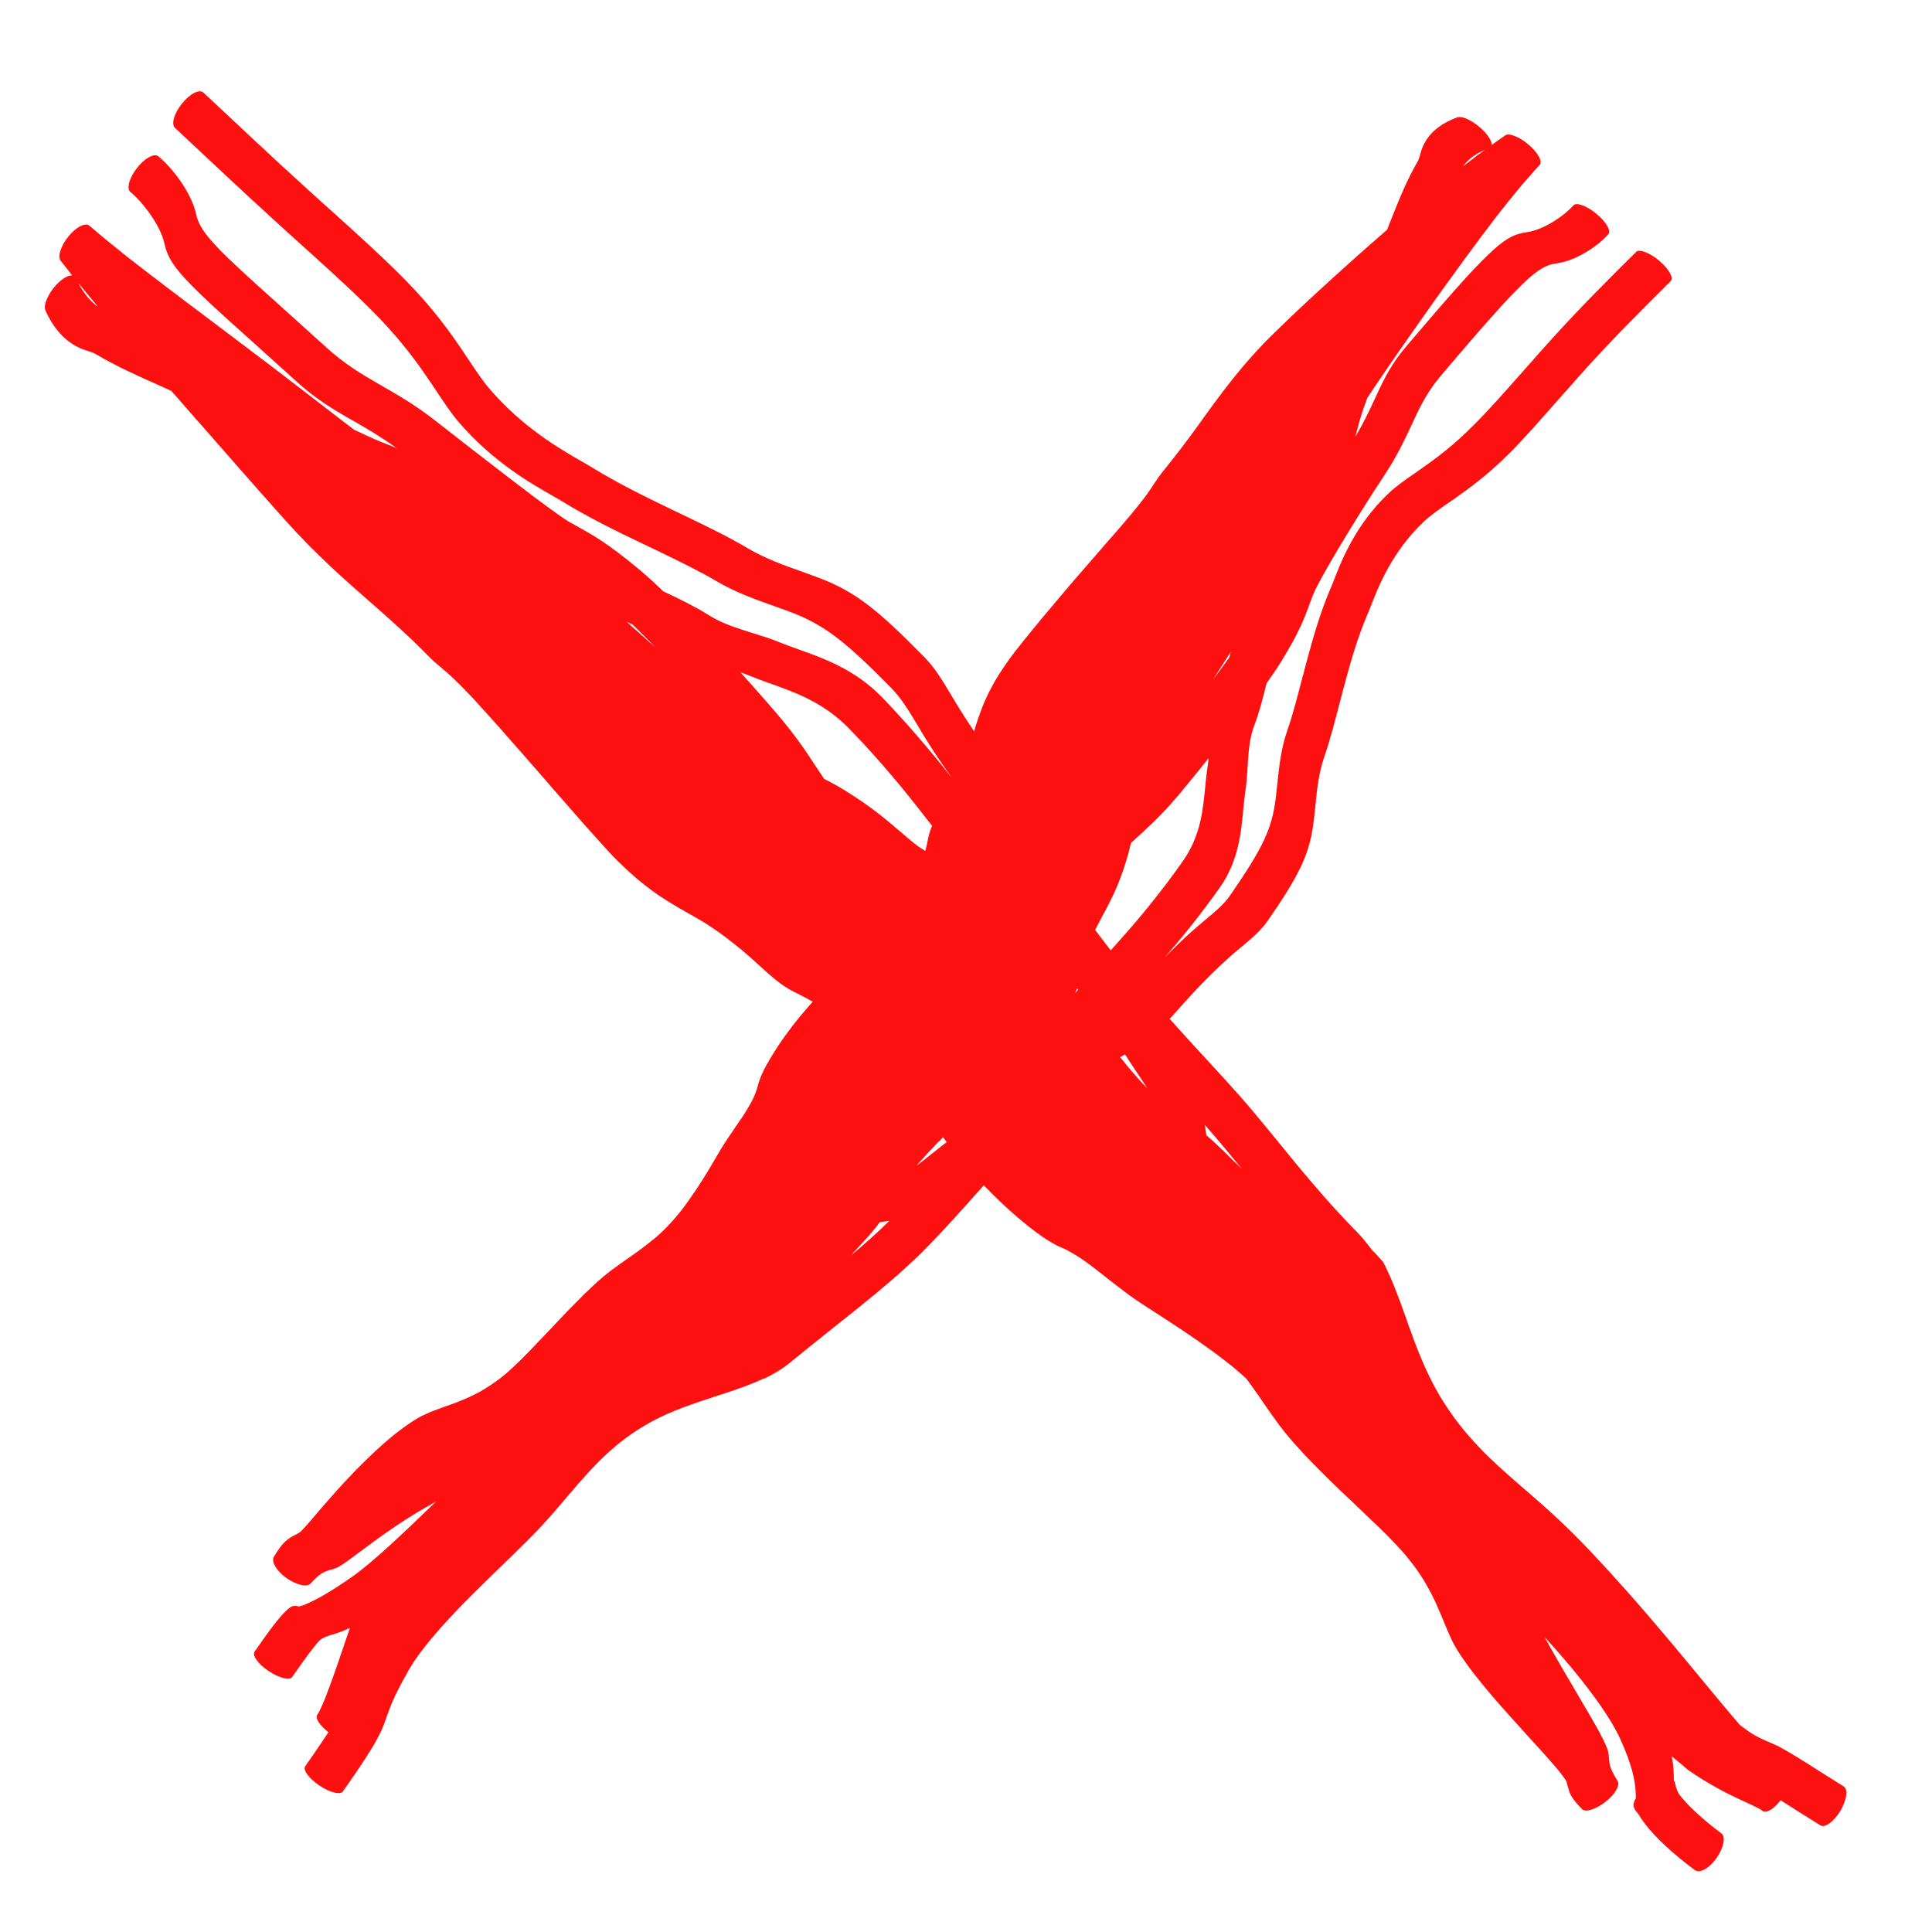 <svg width="16" height="16" viewBox="0 0 16 16" fill="none" xmlns="http://www.w3.org/2000/svg">
<path d="M7.657 5.444C7.741 5.53 7.802 5.63 7.877 5.756C7.877 5.756 7.877 5.756 7.877 5.756C7.888 5.774 7.899 5.792 7.911 5.812C7.936 5.854 7.964 5.899 7.995 5.948C8.084 6.083 8.197 6.246 8.357 6.448C8.6 6.757 8.725 7.056 8.772 7.262C8.781 7.3 8.797 7.334 8.849 7.408C8.884 7.456 8.932 7.52 9.002 7.612C9.039 7.661 9.082 7.717 9.132 7.784C9.297 8.004 9.581 8.323 9.841 8.609C10 8.782 10.15 8.944 10.261 9.069C10.422 9.252 10.568 9.436 10.728 9.631C10.876 9.809 11.036 9.998 11.234 10.199C11.281 10.247 11.324 10.3 11.364 10.355C11.386 10.37 11.435 10.432 11.454 10.45C11.524 10.584 11.578 10.732 11.633 10.884C11.643 10.912 11.653 10.941 11.663 10.97C11.733 11.166 11.81 11.369 11.924 11.561C12.129 11.903 12.369 12.111 12.635 12.341C12.739 12.431 12.847 12.525 12.959 12.633C13.137 12.803 13.377 13.065 13.613 13.337C13.633 13.36 13.653 13.383 13.673 13.407C13.673 13.407 13.673 13.407 13.673 13.407C13.889 13.658 14.095 13.912 14.251 14.099C14.325 14.188 14.386 14.259 14.438 14.319L14.409 14.283C14.498 14.36 14.569 14.391 14.628 14.418C14.661 14.432 14.691 14.444 14.727 14.462C14.853 14.527 15.046 14.656 15.268 14.794C15.268 14.795 15.269 14.796 15.27 14.796C15.307 14.819 15.293 14.91 15.24 14.999C15.186 15.087 15.113 15.14 15.076 15.117C14.957 15.043 14.845 14.972 14.746 14.909C14.692 14.981 14.628 15.02 14.597 14.997C14.529 14.944 14.298 14.878 13.981 14.659C13.938 14.622 13.893 14.584 13.845 14.545C13.852 14.58 13.856 14.612 13.858 14.639C13.861 14.672 13.861 14.698 13.862 14.721C13.862 14.73 13.862 14.738 13.862 14.746C13.863 14.749 13.869 14.754 13.87 14.756C13.876 14.792 13.884 14.82 13.904 14.857C13.974 14.951 14.109 15.074 14.256 15.183C14.293 15.211 14.275 15.302 14.216 15.387C14.157 15.472 14.076 15.517 14.035 15.487C14.034 15.486 14.033 15.486 14.033 15.485C13.873 15.367 13.713 15.223 13.625 15.107C13.602 15.077 13.584 15.05 13.572 15.029C13.57 15.027 13.569 15.024 13.567 15.022C13.562 15.014 13.543 14.995 13.539 14.986C13.534 14.975 13.529 14.961 13.528 14.951C13.528 14.95 13.528 14.947 13.528 14.943C13.529 14.943 13.529 14.943 13.529 14.943C13.529 14.941 13.53 14.93 13.536 14.914C13.538 14.911 13.541 14.904 13.547 14.893C13.547 14.892 13.547 14.89 13.547 14.889C13.547 14.869 13.547 14.849 13.545 14.827C13.539 14.744 13.518 14.62 13.417 14.399C13.324 14.196 13.103 13.898 12.791 13.556C12.806 13.584 12.822 13.613 12.838 13.641C12.877 13.711 12.918 13.781 12.958 13.85C12.974 13.877 12.989 13.903 13.005 13.93C13.03 13.972 13.055 14.015 13.08 14.058C13.097 14.087 13.114 14.116 13.131 14.145C13.131 14.145 13.131 14.145 13.131 14.145C13.155 14.185 13.178 14.225 13.201 14.266C13.209 14.28 13.217 14.294 13.225 14.308C13.256 14.364 13.286 14.419 13.313 14.487C13.316 14.496 13.318 14.507 13.319 14.514C13.321 14.523 13.322 14.531 13.323 14.539C13.323 14.546 13.324 14.553 13.325 14.56C13.325 14.561 13.325 14.562 13.325 14.562C13.325 14.57 13.326 14.577 13.327 14.583C13.328 14.59 13.328 14.596 13.329 14.602C13.329 14.602 13.329 14.602 13.329 14.602C13.33 14.609 13.331 14.613 13.333 14.62C13.335 14.627 13.337 14.634 13.34 14.642C13.342 14.649 13.345 14.656 13.349 14.664C13.352 14.671 13.356 14.678 13.36 14.685C13.363 14.693 13.367 14.7 13.371 14.707C13.376 14.714 13.38 14.722 13.384 14.729C13.389 14.736 13.393 14.743 13.397 14.751C13.407 14.768 13.402 14.795 13.383 14.828C13.364 14.86 13.331 14.895 13.293 14.924C13.255 14.954 13.213 14.976 13.177 14.987C13.142 14.998 13.114 14.996 13.101 14.982C13.098 14.978 13.094 14.974 13.091 14.97C13.088 14.968 13.086 14.966 13.084 14.964C13.079 14.958 13.073 14.951 13.067 14.945C13.061 14.939 13.056 14.932 13.05 14.926C13.045 14.919 13.039 14.912 13.034 14.905C13.028 14.898 13.023 14.89 13.018 14.882C13.013 14.874 13.008 14.865 13.004 14.857C13.001 14.851 12.998 14.842 12.996 14.835C12.993 14.828 12.991 14.821 12.989 14.813C12.987 14.806 12.985 14.799 12.983 14.792C12.983 14.791 12.983 14.791 12.982 14.79C12.981 14.784 12.979 14.778 12.978 14.773C12.976 14.766 12.975 14.761 12.973 14.755C12.971 14.75 12.969 14.747 12.967 14.743C12.936 14.695 12.89 14.642 12.846 14.591C12.84 14.585 12.835 14.579 12.829 14.572C12.8 14.539 12.77 14.506 12.741 14.473C12.719 14.449 12.697 14.425 12.675 14.402C12.643 14.366 12.611 14.331 12.579 14.295C12.559 14.273 12.539 14.251 12.519 14.229C12.467 14.171 12.415 14.112 12.363 14.052C12.312 13.992 12.261 13.931 12.212 13.868C12.163 13.805 12.114 13.737 12.07 13.668C12.038 13.617 12.011 13.559 11.988 13.504C11.975 13.474 11.963 13.445 11.951 13.416C11.951 13.416 11.951 13.415 11.951 13.415C11.94 13.39 11.93 13.365 11.919 13.34C11.897 13.287 11.873 13.236 11.847 13.187C11.822 13.138 11.794 13.091 11.764 13.045C11.735 13 11.702 12.956 11.668 12.914C11.635 12.872 11.6 12.832 11.561 12.791C11.511 12.738 11.459 12.687 11.405 12.634C11.351 12.582 11.296 12.531 11.241 12.478C11.222 12.46 11.203 12.442 11.184 12.423C11.183 12.423 11.183 12.423 11.183 12.423C11.148 12.389 11.112 12.355 11.076 12.321C11.021 12.268 10.966 12.214 10.912 12.159C10.857 12.104 10.803 12.048 10.751 11.99C10.698 11.932 10.646 11.871 10.597 11.806C10.554 11.748 10.512 11.688 10.471 11.629C10.46 11.613 10.45 11.598 10.439 11.582C10.394 11.517 10.35 11.454 10.303 11.394L10.365 11.458C10.357 11.451 10.35 11.444 10.342 11.437C10.279 11.377 10.213 11.321 10.144 11.268C10.075 11.214 10.003 11.162 9.93 11.111C9.856 11.059 9.781 11.009 9.705 10.959C9.629 10.909 9.552 10.86 9.475 10.81C9.431 10.782 9.387 10.751 9.345 10.721C9.304 10.69 9.263 10.659 9.223 10.628C9.207 10.616 9.191 10.603 9.175 10.591C9.152 10.572 9.13 10.554 9.107 10.537C9.069 10.507 9.031 10.478 8.994 10.451C8.956 10.424 8.918 10.399 8.88 10.377C8.84 10.354 8.805 10.337 8.761 10.319C8.662 10.267 8.609 10.226 8.551 10.182C8.54 10.173 8.528 10.164 8.516 10.155C8.447 10.1 8.381 10.043 8.319 9.985C8.256 9.927 8.196 9.867 8.137 9.806C8.079 9.745 8.023 9.682 7.969 9.617C7.915 9.554 7.862 9.488 7.812 9.421C7.762 9.355 7.712 9.285 7.667 9.217C7.64 9.178 7.613 9.135 7.589 9.095C7.571 9.066 7.554 9.038 7.537 9.01C7.531 8.998 7.524 8.987 7.517 8.976C7.494 8.937 7.471 8.899 7.448 8.864C7.425 8.829 7.401 8.796 7.376 8.765C7.351 8.734 7.325 8.706 7.297 8.68C7.267 8.652 7.241 8.631 7.206 8.605C7.183 8.589 7.16 8.573 7.138 8.557C7.104 8.533 7.07 8.51 7.036 8.487C7.001 8.463 6.967 8.441 6.933 8.418C6.921 8.411 6.91 8.404 6.899 8.397C6.864 8.375 6.829 8.353 6.794 8.332C6.759 8.312 6.724 8.292 6.688 8.272C6.653 8.253 6.617 8.234 6.58 8.216C6.517 8.186 6.466 8.148 6.423 8.114C6.38 8.079 6.341 8.044 6.304 8.01C6.298 8.004 6.291 7.998 6.284 7.992C6.254 7.965 6.224 7.938 6.195 7.912C6.159 7.881 6.123 7.85 6.085 7.821C6.076 7.814 6.067 7.806 6.057 7.799C6.028 7.776 5.999 7.754 5.969 7.732C5.928 7.703 5.889 7.676 5.845 7.648C5.802 7.621 5.756 7.595 5.706 7.567C5.656 7.539 5.604 7.509 5.553 7.478C5.501 7.446 5.451 7.413 5.403 7.378C5.355 7.343 5.309 7.306 5.265 7.269C5.221 7.231 5.178 7.191 5.137 7.151C5.096 7.112 5.055 7.069 5.018 7.028C4.958 6.962 4.899 6.896 4.839 6.829C4.781 6.763 4.722 6.695 4.664 6.629C4.606 6.563 4.547 6.496 4.49 6.429C4.432 6.363 4.374 6.296 4.316 6.23C4.303 6.215 4.29 6.201 4.277 6.186C4.232 6.134 4.187 6.083 4.142 6.032C4.141 6.032 4.141 6.031 4.141 6.031C4.082 5.965 4.025 5.901 3.966 5.837C3.945 5.813 3.924 5.791 3.903 5.768C3.881 5.746 3.86 5.724 3.839 5.702C3.817 5.68 3.795 5.658 3.774 5.637C3.752 5.616 3.73 5.595 3.708 5.576C3.687 5.557 3.666 5.54 3.643 5.52C3.641 5.519 3.639 5.517 3.637 5.515C3.612 5.494 3.584 5.47 3.56 5.445C3.496 5.38 3.432 5.317 3.366 5.256C3.3 5.194 3.233 5.133 3.165 5.073C3.138 5.049 3.111 5.025 3.084 5.002C3.042 4.965 3.001 4.929 2.959 4.892C2.889 4.83 2.821 4.769 2.753 4.706C2.685 4.642 2.619 4.578 2.553 4.512C2.488 4.445 2.425 4.378 2.362 4.308C2.293 4.231 2.225 4.155 2.156 4.077C2.088 4 2.019 3.921 1.951 3.844C1.884 3.767 1.814 3.688 1.747 3.611C1.679 3.533 1.609 3.455 1.541 3.377C1.501 3.33 1.459 3.283 1.418 3.237C1.387 3.223 1.358 3.21 1.33 3.197C1.12 3.103 0.968 3.036 0.785 2.928C0.767 2.919 0.75 2.914 0.729 2.907C0.726 2.906 0.721 2.905 0.717 2.903C0.69 2.895 0.66 2.884 0.623 2.863C0.551 2.823 0.452 2.741 0.376 2.57C0.357 2.527 0.398 2.432 0.467 2.358C0.516 2.306 0.566 2.278 0.598 2.281C0.566 2.24 0.534 2.199 0.502 2.159C0.489 2.142 0.488 2.112 0.501 2.075C0.513 2.037 0.536 1.995 0.567 1.958C0.597 1.921 0.632 1.89 0.664 1.874C0.697 1.857 0.723 1.855 0.739 1.868C0.78 1.903 0.821 1.938 0.862 1.972C0.903 2.005 0.945 2.039 0.987 2.073C1.028 2.107 1.07 2.14 1.112 2.172C1.154 2.205 1.197 2.238 1.24 2.271C1.283 2.304 1.325 2.336 1.367 2.368C1.393 2.387 1.419 2.407 1.445 2.427C1.454 2.434 1.464 2.441 1.473 2.448C1.481 2.454 1.488 2.46 1.496 2.466C1.579 2.528 1.663 2.591 1.746 2.654C1.829 2.716 1.912 2.779 1.995 2.842C2.078 2.905 2.162 2.968 2.245 3.031C2.327 3.094 2.411 3.158 2.493 3.221C2.576 3.285 2.659 3.349 2.741 3.412C2.805 3.462 2.869 3.511 2.933 3.559C2.962 3.572 2.992 3.586 3.021 3.6C3.106 3.641 3.194 3.675 3.283 3.71C3.154 3.617 3.042 3.552 2.936 3.491C2.921 3.483 2.907 3.475 2.893 3.467C2.748 3.383 2.611 3.301 2.455 3.159C2.008 2.754 1.744 2.524 1.591 2.368C1.435 2.211 1.386 2.126 1.361 2.015C1.327 1.859 1.173 1.665 1.08 1.59C1.046 1.563 1.07 1.474 1.134 1.392C1.197 1.31 1.277 1.267 1.311 1.294C1.411 1.374 1.581 1.582 1.623 1.769C1.641 1.852 1.678 1.925 1.832 2.081C1.985 2.236 2.248 2.465 2.7 2.875C2.852 3.013 2.985 3.093 3.129 3.176C3.144 3.184 3.158 3.192 3.172 3.201C3.172 3.201 3.172 3.201 3.172 3.201C3.305 3.277 3.449 3.36 3.622 3.497C4.023 3.81 4.565 4.232 4.707 4.318C4.735 4.334 4.764 4.35 4.793 4.366C4.906 4.429 5.042 4.505 5.303 4.724C5.36 4.772 5.425 4.831 5.493 4.897C5.631 4.962 5.761 5.026 5.866 5.092C5.956 5.149 6.056 5.187 6.156 5.218C6.184 5.228 6.214 5.237 6.243 5.246C6.314 5.268 6.384 5.289 6.448 5.316C6.499 5.337 6.554 5.357 6.613 5.378C6.827 5.454 7.083 5.546 7.304 5.774C7.458 5.933 7.59 6.085 7.706 6.224C7.769 6.299 7.827 6.37 7.881 6.439C7.82 6.354 7.768 6.278 7.723 6.208C7.688 6.154 7.658 6.105 7.63 6.059C7.619 6.04 7.607 6.021 7.597 6.003C7.521 5.877 7.465 5.785 7.387 5.704C7.011 5.32 6.846 5.197 6.62 5.098C6.561 5.072 6.491 5.048 6.416 5.021C6.267 4.968 6.095 4.908 5.939 4.816C5.794 4.73 5.62 4.646 5.436 4.557C5.436 4.557 5.436 4.557 5.436 4.557C5.4 4.54 5.364 4.523 5.327 4.505C5.103 4.398 4.87 4.284 4.662 4.156C4.64 4.142 4.612 4.126 4.58 4.108C4.399 4.005 4.08 3.825 3.795 3.491C3.732 3.418 3.677 3.332 3.611 3.234C3.591 3.204 3.571 3.173 3.549 3.142C3.455 3.003 3.336 2.84 3.155 2.649C3.005 2.491 2.81 2.311 2.606 2.127C2.506 2.036 2.403 1.944 2.303 1.853C1.998 1.576 1.725 1.316 1.449 1.059C1.449 1.059 1.449 1.059 1.449 1.059C1.416 1.029 1.442 0.938 1.507 0.858C1.571 0.777 1.651 0.736 1.684 0.766C1.962 1.025 2.237 1.287 2.543 1.564C2.643 1.655 2.746 1.747 2.847 1.838C3.053 2.025 3.252 2.208 3.405 2.369C3.591 2.565 3.714 2.733 3.81 2.874C3.833 2.908 3.854 2.939 3.875 2.97C3.94 3.068 3.993 3.149 4.053 3.219C4.332 3.544 4.64 3.719 4.824 3.825C4.856 3.843 4.885 3.86 4.909 3.875C5.114 4.001 5.345 4.115 5.57 4.223C5.606 4.24 5.642 4.258 5.678 4.275C5.679 4.275 5.679 4.275 5.679 4.275C5.864 4.364 6.042 4.451 6.19 4.539C6.341 4.628 6.497 4.683 6.642 4.734C6.72 4.762 6.795 4.789 6.865 4.819C7.105 4.925 7.278 5.057 7.657 5.444ZM0.648 2.343C0.701 2.444 0.76 2.504 0.811 2.54C0.776 2.499 0.742 2.457 0.707 2.415C0.687 2.391 0.667 2.367 0.648 2.343ZM5.238 5.172C5.222 5.165 5.205 5.157 5.189 5.149C5.225 5.181 5.261 5.213 5.296 5.244C5.34 5.283 5.383 5.322 5.427 5.361C5.362 5.294 5.299 5.231 5.238 5.172ZM7.033 6.035C6.825 5.82 6.591 5.736 6.38 5.661C6.319 5.639 6.26 5.618 6.204 5.595C6.181 5.585 6.157 5.576 6.132 5.568C6.223 5.669 6.305 5.762 6.372 5.839C6.573 6.067 6.669 6.213 6.753 6.342C6.778 6.379 6.801 6.415 6.826 6.451C6.86 6.468 6.894 6.486 6.928 6.505C6.976 6.532 7.025 6.562 7.071 6.593C7.118 6.623 7.164 6.655 7.208 6.687C7.211 6.689 7.213 6.691 7.216 6.693C7.258 6.724 7.299 6.756 7.338 6.788C7.378 6.82 7.417 6.854 7.454 6.886C7.456 6.888 7.459 6.89 7.461 6.891C7.5 6.925 7.539 6.959 7.576 6.988C7.614 7.017 7.647 7.039 7.681 7.056C7.723 7.076 7.765 7.098 7.806 7.12C7.848 7.142 7.888 7.165 7.927 7.189C7.967 7.212 8.005 7.236 8.043 7.261C8.056 7.268 8.069 7.277 8.081 7.285C8.086 7.288 8.092 7.292 8.097 7.296C8.041 7.231 7.984 7.164 7.924 7.094C7.838 6.993 7.751 6.88 7.654 6.756C7.587 6.67 7.515 6.579 7.435 6.483C7.32 6.345 7.189 6.195 7.033 6.035ZM8.972 8.24C8.947 8.213 8.909 8.174 8.861 8.124C8.85 8.113 8.837 8.1 8.825 8.087C8.825 8.088 8.825 8.088 8.826 8.088C8.848 8.129 8.869 8.165 8.892 8.204C8.934 8.273 8.976 8.339 9.02 8.405C9.064 8.47 9.109 8.535 9.155 8.598C9.202 8.661 9.249 8.723 9.299 8.783C9.348 8.844 9.398 8.902 9.451 8.96C9.467 8.978 9.484 8.996 9.501 9.014C9.472 8.966 9.44 8.918 9.405 8.867C9.378 8.826 9.35 8.784 9.321 8.738C9.31 8.721 9.297 8.699 9.282 8.674C9.224 8.573 9.132 8.415 8.972 8.24ZM9.991 9.403C10.005 9.414 10.018 9.426 10.031 9.437C10.069 9.47 10.104 9.504 10.138 9.537C10.162 9.561 10.185 9.584 10.209 9.607C10.218 9.616 10.228 9.626 10.238 9.635C10.254 9.651 10.27 9.667 10.286 9.682C10.187 9.561 10.089 9.442 9.983 9.322C9.981 9.32 9.98 9.319 9.978 9.317C9.983 9.346 9.987 9.375 9.991 9.403Z" fill="#FF1010"/>
<path d="M10.499 7.625C10.442 7.707 10.368 7.769 10.274 7.848C10.274 7.848 10.274 7.848 10.274 7.848C10.26 7.859 10.246 7.871 10.232 7.883C10.217 7.895 10.202 7.908 10.186 7.922C10.072 8.026 9.93 8.162 9.751 8.367C9.523 8.627 9.271 8.776 9.09 8.842C9.056 8.854 9.028 8.873 8.971 8.929C8.933 8.966 8.884 9.017 8.812 9.091C8.774 9.13 8.73 9.176 8.677 9.228C8.504 9.403 8.257 9.696 8.02 9.959C7.877 10.119 7.739 10.269 7.629 10.377C7.467 10.536 7.299 10.677 7.114 10.826C6.944 10.963 6.76 11.107 6.552 11.277C6.483 11.335 6.405 11.381 6.322 11.421L6.331 11.413C6.227 11.463 6.117 11.501 6.003 11.539C5.977 11.548 5.952 11.556 5.925 11.564C5.747 11.623 5.563 11.682 5.393 11.775C5.088 11.942 4.91 12.147 4.716 12.373C4.64 12.463 4.563 12.554 4.474 12.649C4.334 12.799 4.119 12.998 3.917 13.2C3.9 13.217 3.883 13.235 3.866 13.252C3.866 13.252 3.866 13.252 3.865 13.252C3.682 13.437 3.521 13.621 3.428 13.761C3.403 13.8 3.382 13.834 3.366 13.865C3.262 14.048 3.229 14.141 3.201 14.221C3.188 14.257 3.177 14.29 3.16 14.328C3.098 14.465 2.971 14.648 2.841 14.834C2.841 14.834 2.84 14.835 2.84 14.836C2.818 14.867 2.731 14.845 2.645 14.787C2.559 14.729 2.506 14.658 2.528 14.627C2.596 14.529 2.663 14.433 2.72 14.345C2.649 14.291 2.608 14.23 2.627 14.202C2.673 14.136 2.755 13.905 2.878 13.54C2.884 13.521 2.891 13.502 2.898 13.482C2.874 13.493 2.853 13.502 2.833 13.51C2.828 13.512 2.823 13.514 2.818 13.515C2.79 13.526 2.768 13.532 2.748 13.538C2.707 13.551 2.68 13.559 2.648 13.584C2.586 13.65 2.505 13.766 2.42 13.888C2.398 13.919 2.311 13.897 2.225 13.839C2.139 13.782 2.087 13.71 2.108 13.679C2.108 13.679 2.109 13.678 2.109 13.677C2.193 13.557 2.277 13.437 2.342 13.368C2.358 13.35 2.374 13.336 2.386 13.325C2.396 13.317 2.408 13.307 2.418 13.303C2.419 13.303 2.422 13.302 2.425 13.301C2.426 13.301 2.426 13.301 2.426 13.301C2.428 13.3 2.438 13.298 2.455 13.3C2.458 13.3 2.466 13.302 2.477 13.304C2.478 13.304 2.48 13.303 2.481 13.303C2.49 13.3 2.5 13.297 2.51 13.294C2.519 13.291 2.528 13.287 2.538 13.283C2.616 13.249 2.726 13.191 2.912 13.061C3.082 12.942 3.32 12.717 3.61 12.436C3.586 12.449 3.56 12.464 3.536 12.478C3.474 12.513 3.413 12.55 3.353 12.589C3.33 12.604 3.308 12.619 3.284 12.634C3.247 12.66 3.211 12.684 3.174 12.71C3.149 12.728 3.124 12.745 3.099 12.764C3.099 12.764 3.099 12.764 3.099 12.764C3.065 12.789 3.031 12.814 2.996 12.84C2.983 12.849 2.972 12.857 2.96 12.867C2.912 12.903 2.865 12.939 2.805 12.976C2.797 12.98 2.788 12.984 2.78 12.987C2.772 12.99 2.765 12.992 2.757 12.995C2.75 12.997 2.744 12.998 2.738 13C2.737 13.001 2.736 13.001 2.735 13.001C2.728 13.003 2.722 13.005 2.716 13.007C2.709 13.009 2.703 13.011 2.698 13.013C2.698 13.013 2.698 13.013 2.698 13.014C2.692 13.016 2.687 13.018 2.682 13.021C2.675 13.024 2.669 13.028 2.662 13.032C2.655 13.037 2.649 13.041 2.643 13.046C2.636 13.051 2.63 13.056 2.624 13.062C2.618 13.067 2.612 13.073 2.606 13.079C2.6 13.085 2.594 13.091 2.588 13.097C2.582 13.103 2.576 13.11 2.57 13.116C2.556 13.13 2.528 13.134 2.491 13.125C2.453 13.116 2.411 13.096 2.371 13.068C2.332 13.04 2.299 13.006 2.28 12.973C2.26 12.94 2.257 12.911 2.268 12.892C2.271 12.887 2.274 12.882 2.278 12.877C2.279 12.874 2.281 12.871 2.283 12.868C2.289 12.86 2.294 12.852 2.299 12.844C2.305 12.836 2.31 12.828 2.316 12.82C2.322 12.812 2.328 12.804 2.334 12.796C2.341 12.789 2.347 12.781 2.355 12.774C2.362 12.766 2.37 12.758 2.379 12.752C2.385 12.747 2.392 12.741 2.399 12.737C2.406 12.732 2.413 12.728 2.42 12.724C2.427 12.72 2.434 12.716 2.441 12.713C2.442 12.713 2.442 12.712 2.443 12.712C2.449 12.709 2.455 12.706 2.46 12.703C2.466 12.7 2.472 12.696 2.477 12.693C2.482 12.69 2.485 12.688 2.489 12.685C2.532 12.643 2.578 12.586 2.623 12.534C2.629 12.527 2.634 12.521 2.64 12.514C2.67 12.48 2.698 12.447 2.728 12.413C2.749 12.389 2.77 12.366 2.791 12.342C2.823 12.306 2.854 12.273 2.886 12.239C2.906 12.218 2.925 12.198 2.945 12.177C2.997 12.124 3.05 12.072 3.103 12.022C3.157 11.972 3.213 11.923 3.269 11.878C3.327 11.832 3.388 11.788 3.45 11.75C3.496 11.722 3.55 11.699 3.6 11.68C3.627 11.67 3.654 11.66 3.68 11.65C3.68 11.65 3.681 11.65 3.681 11.65C3.704 11.642 3.726 11.634 3.749 11.626C3.797 11.608 3.843 11.59 3.887 11.569C3.932 11.549 3.974 11.527 4.014 11.502C4.054 11.478 4.093 11.451 4.13 11.424C4.167 11.396 4.203 11.366 4.237 11.334C4.283 11.292 4.328 11.247 4.372 11.202C4.417 11.156 4.46 11.11 4.505 11.063C4.52 11.047 4.536 11.03 4.552 11.014C4.552 11.014 4.552 11.014 4.552 11.014C4.58 10.984 4.609 10.954 4.638 10.923C4.682 10.876 4.726 10.83 4.773 10.784C4.817 10.738 4.864 10.692 4.912 10.648C4.959 10.604 5.011 10.559 5.064 10.519C5.112 10.483 5.163 10.447 5.211 10.414C5.224 10.405 5.236 10.396 5.249 10.387C5.282 10.363 5.315 10.34 5.347 10.315C5.378 10.291 5.403 10.271 5.427 10.251C5.479 10.207 5.528 10.158 5.574 10.106C5.62 10.054 5.664 9.998 5.705 9.939C5.747 9.88 5.787 9.82 5.826 9.758C5.865 9.696 5.902 9.633 5.939 9.569C5.96 9.533 5.982 9.496 6.005 9.461C6.027 9.427 6.05 9.393 6.073 9.36C6.082 9.346 6.091 9.333 6.1 9.32C6.114 9.3 6.127 9.281 6.14 9.262C6.161 9.23 6.182 9.198 6.2 9.166C6.219 9.134 6.236 9.102 6.25 9.068C6.264 9.034 6.274 9.003 6.283 8.965C6.313 8.878 6.34 8.832 6.37 8.782C6.376 8.772 6.382 8.762 6.388 8.751C6.424 8.691 6.462 8.633 6.502 8.578C6.542 8.522 6.583 8.469 6.626 8.417C6.669 8.365 6.714 8.314 6.759 8.264C6.805 8.215 6.852 8.167 6.901 8.12C6.949 8.073 7 8.027 7.051 7.983C7.08 7.958 7.112 7.932 7.143 7.908C7.164 7.891 7.186 7.874 7.208 7.858C7.216 7.851 7.225 7.844 7.234 7.838C7.263 7.815 7.291 7.792 7.318 7.769C7.344 7.747 7.368 7.723 7.389 7.699C7.411 7.675 7.43 7.649 7.447 7.622C7.465 7.594 7.478 7.569 7.492 7.536C7.501 7.514 7.51 7.493 7.519 7.471C7.532 7.439 7.545 7.407 7.557 7.375C7.57 7.343 7.581 7.31 7.593 7.278C7.597 7.267 7.601 7.256 7.604 7.245C7.615 7.213 7.626 7.18 7.636 7.147C7.646 7.114 7.655 7.081 7.663 7.048C7.671 7.014 7.679 6.981 7.686 6.946C7.697 6.887 7.718 6.839 7.738 6.797C7.759 6.756 7.78 6.719 7.801 6.682C7.805 6.676 7.809 6.669 7.813 6.662C7.83 6.633 7.846 6.604 7.862 6.576C7.881 6.54 7.9 6.505 7.917 6.469C7.931 6.439 7.945 6.409 7.957 6.378C7.96 6.371 7.963 6.365 7.965 6.359C7.982 6.318 7.998 6.279 8.013 6.235C8.028 6.193 8.041 6.148 8.055 6.098C8.07 6.048 8.084 5.997 8.102 5.946C8.119 5.896 8.138 5.846 8.16 5.797C8.181 5.749 8.205 5.702 8.23 5.657C8.256 5.612 8.283 5.568 8.312 5.526C8.34 5.484 8.371 5.441 8.401 5.402C8.45 5.34 8.5 5.277 8.55 5.216C8.6 5.154 8.651 5.094 8.702 5.033C8.753 4.972 8.803 4.913 8.855 4.852C8.906 4.792 8.958 4.733 9.01 4.673C9.021 4.66 9.032 4.647 9.044 4.634C9.084 4.588 9.125 4.541 9.164 4.495C9.165 4.495 9.165 4.495 9.165 4.494C9.217 4.435 9.268 4.377 9.318 4.318C9.336 4.296 9.354 4.275 9.372 4.254C9.39 4.232 9.407 4.211 9.424 4.19C9.441 4.169 9.458 4.147 9.475 4.125C9.491 4.104 9.507 4.082 9.522 4.06C9.536 4.04 9.549 4.019 9.564 3.997C9.565 3.995 9.567 3.993 9.568 3.991C9.584 3.966 9.603 3.939 9.622 3.915C9.674 3.851 9.723 3.789 9.773 3.724C9.822 3.66 9.87 3.595 9.918 3.529C9.936 3.503 9.955 3.477 9.974 3.451C10.003 3.411 10.033 3.37 10.062 3.33C10.111 3.264 10.162 3.197 10.213 3.133C10.264 3.069 10.319 3.004 10.374 2.943C10.429 2.882 10.488 2.82 10.547 2.763C10.613 2.698 10.68 2.634 10.746 2.571C10.814 2.507 10.882 2.444 10.95 2.382C11.018 2.319 11.086 2.258 11.155 2.196C11.224 2.134 11.292 2.073 11.362 2.012C11.404 1.975 11.445 1.939 11.487 1.903C11.498 1.875 11.508 1.848 11.519 1.822C11.595 1.631 11.65 1.493 11.745 1.329C11.752 1.312 11.757 1.296 11.762 1.278C11.763 1.274 11.764 1.27 11.765 1.266C11.772 1.242 11.781 1.214 11.799 1.182C11.834 1.117 11.909 1.029 12.069 0.972C12.11 0.957 12.202 1.002 12.275 1.072C12.327 1.122 12.355 1.17 12.354 1.2C12.391 1.173 12.429 1.147 12.466 1.121C12.481 1.11 12.51 1.112 12.546 1.127C12.582 1.141 12.623 1.167 12.659 1.198C12.696 1.229 12.726 1.264 12.743 1.295C12.761 1.326 12.763 1.351 12.752 1.364C12.72 1.399 12.689 1.434 12.659 1.469C12.628 1.503 12.598 1.539 12.568 1.575C12.539 1.611 12.509 1.647 12.48 1.683C12.452 1.719 12.423 1.755 12.394 1.792C12.365 1.83 12.338 1.866 12.31 1.903C12.293 1.926 12.276 1.948 12.259 1.97C12.253 1.979 12.247 1.987 12.241 1.995C12.236 2.002 12.231 2.008 12.226 2.015C12.171 2.088 12.119 2.16 12.065 2.234C12.011 2.308 11.96 2.38 11.906 2.454C11.853 2.529 11.802 2.601 11.749 2.676C11.697 2.75 11.645 2.824 11.593 2.899C11.542 2.973 11.49 3.047 11.439 3.123C11.4 3.18 11.361 3.238 11.323 3.296C11.313 3.324 11.304 3.351 11.294 3.377C11.267 3.453 11.245 3.536 11.224 3.617C11.295 3.499 11.342 3.397 11.387 3.3C11.393 3.287 11.399 3.274 11.405 3.261C11.466 3.13 11.529 3.005 11.649 2.865C11.987 2.467 12.188 2.239 12.325 2.109C12.462 1.977 12.54 1.937 12.644 1.923C12.788 1.904 12.963 1.779 13.03 1.701C13.054 1.673 13.139 1.703 13.219 1.769C13.299 1.834 13.345 1.911 13.32 1.939C13.25 2.022 13.065 2.158 12.892 2.181C12.815 2.191 12.748 2.219 12.613 2.349C12.479 2.477 12.28 2.702 11.942 3.1C11.827 3.234 11.767 3.354 11.707 3.483C11.701 3.496 11.695 3.509 11.689 3.522C11.689 3.522 11.689 3.522 11.689 3.522C11.633 3.641 11.573 3.771 11.47 3.928C11.23 4.29 10.928 4.792 10.875 4.924C10.864 4.95 10.855 4.976 10.845 5.003C10.808 5.107 10.762 5.233 10.61 5.479C10.577 5.533 10.536 5.593 10.489 5.659C10.458 5.786 10.426 5.908 10.388 6.006C10.355 6.091 10.344 6.182 10.337 6.274C10.335 6.301 10.333 6.327 10.332 6.354C10.328 6.419 10.324 6.484 10.315 6.542C10.308 6.589 10.302 6.641 10.297 6.694C10.279 6.891 10.258 7.125 10.107 7.343C10.018 7.47 9.93 7.585 9.848 7.687C9.777 7.776 9.708 7.857 9.643 7.932C9.732 7.841 9.809 7.768 9.877 7.707C9.896 7.69 9.914 7.675 9.932 7.66C9.946 7.647 9.96 7.636 9.974 7.624C10.069 7.545 10.139 7.487 10.191 7.41C10.445 7.042 10.518 6.888 10.555 6.681C10.564 6.626 10.571 6.562 10.578 6.494C10.592 6.357 10.609 6.2 10.659 6.055C10.707 5.919 10.747 5.76 10.791 5.591C10.791 5.591 10.792 5.591 10.792 5.591C10.8 5.557 10.809 5.524 10.818 5.49C10.873 5.284 10.934 5.071 11.017 4.878C11.026 4.858 11.036 4.833 11.047 4.804C11.112 4.637 11.228 4.343 11.499 4.086C11.559 4.029 11.631 3.978 11.714 3.921C11.739 3.903 11.765 3.885 11.792 3.866C11.909 3.784 12.046 3.68 12.204 3.521C12.334 3.392 12.482 3.222 12.635 3.05C12.711 2.963 12.787 2.878 12.865 2.792C13.098 2.535 13.323 2.311 13.549 2.087C13.549 2.087 13.549 2.087 13.549 2.086C13.575 2.06 13.662 2.092 13.741 2.159C13.82 2.226 13.863 2.301 13.836 2.328C13.611 2.551 13.387 2.775 13.155 3.029C13.079 3.114 13.004 3.198 12.928 3.284C12.775 3.457 12.626 3.629 12.495 3.759C12.334 3.919 12.195 4.024 12.078 4.107C12.049 4.128 12.022 4.147 11.996 4.164C11.915 4.22 11.847 4.268 11.79 4.321C11.529 4.57 11.418 4.851 11.353 5.018C11.342 5.048 11.332 5.073 11.322 5.095C11.241 5.283 11.182 5.492 11.127 5.697C11.118 5.731 11.11 5.763 11.101 5.796C11.101 5.797 11.101 5.797 11.101 5.797C11.057 5.966 11.016 6.127 10.968 6.265C10.92 6.403 10.906 6.544 10.893 6.677C10.886 6.747 10.879 6.815 10.868 6.879C10.829 7.098 10.752 7.259 10.499 7.625ZM12.297 1.241C12.203 1.282 12.148 1.333 12.116 1.378C12.154 1.348 12.192 1.319 12.23 1.29C12.252 1.274 12.275 1.257 12.297 1.241ZM10.181 5.444C10.185 5.429 10.189 5.413 10.193 5.398C10.171 5.432 10.149 5.467 10.127 5.501C10.1 5.543 10.072 5.586 10.045 5.628C10.094 5.564 10.14 5.502 10.181 5.444ZM9.799 7.127C9.943 6.921 9.963 6.705 9.982 6.509C9.987 6.453 9.993 6.398 10.001 6.346C10.005 6.324 10.007 6.302 10.009 6.279C9.938 6.368 9.871 6.45 9.816 6.517C9.654 6.717 9.544 6.818 9.447 6.907C9.419 6.933 9.392 6.957 9.365 6.983C9.358 7.016 9.35 7.048 9.341 7.081C9.329 7.125 9.313 7.174 9.298 7.218C9.289 7.242 9.281 7.265 9.272 7.288C9.264 7.31 9.255 7.331 9.246 7.352C9.227 7.396 9.207 7.439 9.185 7.481C9.166 7.52 9.145 7.559 9.124 7.596C9.123 7.599 9.122 7.601 9.121 7.603C9.1 7.642 9.079 7.681 9.061 7.718C9.044 7.755 9.031 7.788 9.024 7.82C9.016 7.861 9.006 7.901 8.996 7.941C8.986 7.981 8.974 8.02 8.962 8.059C8.95 8.097 8.937 8.135 8.924 8.172C8.919 8.184 8.915 8.197 8.91 8.209C8.908 8.214 8.906 8.22 8.904 8.225C8.95 8.167 8.998 8.107 9.049 8.045C9.121 7.956 9.204 7.865 9.294 7.763C9.371 7.676 9.454 7.581 9.539 7.473C9.621 7.371 9.709 7.256 9.799 7.127ZM8.22 9.117C8.241 9.092 8.269 9.055 8.306 9.006C8.314 8.994 8.323 8.982 8.333 8.969C8.333 8.969 8.332 8.97 8.332 8.97C8.299 8.994 8.269 9.016 8.238 9.041C8.182 9.085 8.129 9.129 8.076 9.174C8.023 9.219 7.972 9.265 7.921 9.312C7.871 9.359 7.821 9.407 7.773 9.455C7.725 9.505 7.678 9.554 7.633 9.605C7.618 9.621 7.604 9.638 7.589 9.654C7.63 9.625 7.67 9.593 7.712 9.559C7.746 9.532 7.781 9.504 7.819 9.474C7.833 9.463 7.852 9.45 7.873 9.435C7.957 9.375 8.089 9.28 8.22 9.117ZM7.285 10.122C7.276 10.135 7.266 10.148 7.256 10.161C7.229 10.196 7.2 10.229 7.171 10.261C7.151 10.284 7.131 10.305 7.111 10.327C7.103 10.336 7.094 10.345 7.086 10.354C7.072 10.369 7.058 10.384 7.045 10.399C7.154 10.308 7.258 10.216 7.361 10.115C7.362 10.113 7.363 10.112 7.365 10.111C7.337 10.114 7.311 10.118 7.285 10.122Z" fill="#FF1010"/>
</svg>
